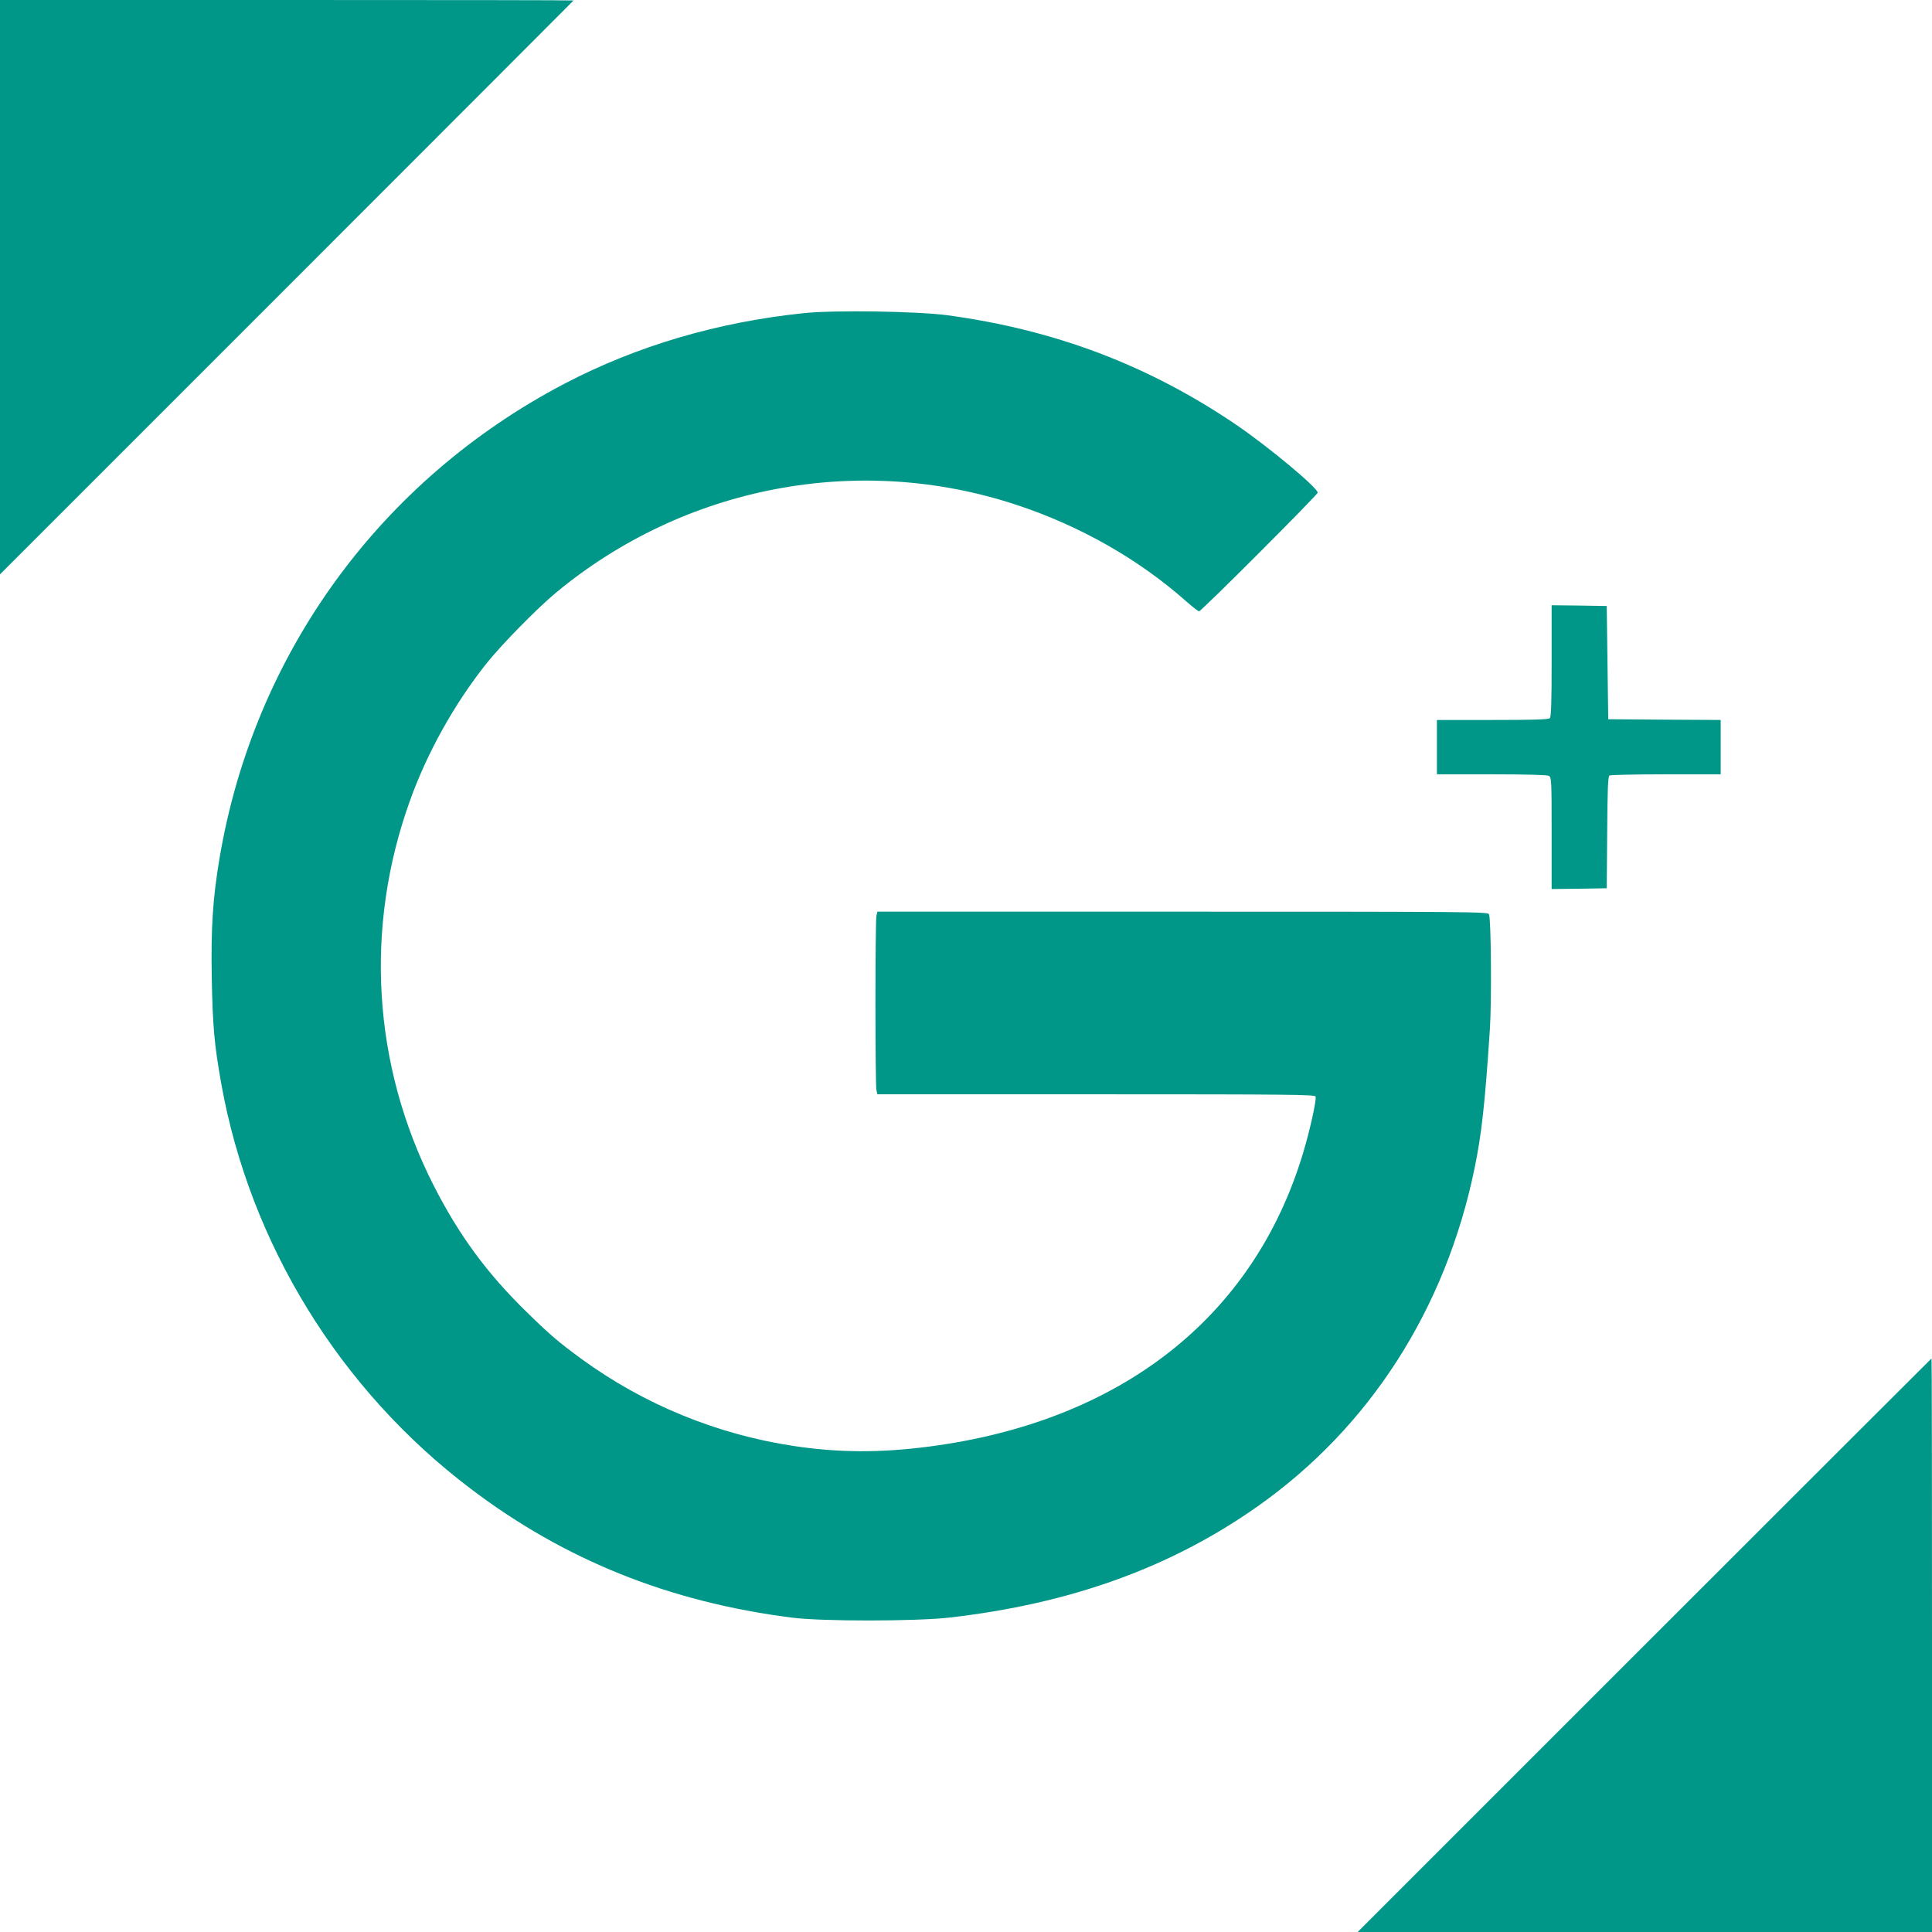 <?xml version="1.0" standalone="no"?>
<!DOCTYPE svg PUBLIC "-//W3C//DTD SVG 20010904//EN"
 "http://www.w3.org/TR/2001/REC-SVG-20010904/DTD/svg10.dtd">
<svg version="1.0" xmlns="http://www.w3.org/2000/svg"
 width="1280pt" height="1280pt" viewBox="0 0 1280 1280"
 preserveAspectRatio="xMidYMid meet">
<g transform="translate(0,1280) scale(0.1,-0.1)"
fill="#009688" stroke="none">
<path d="M0 10898 l0 -1903 1900 1900 c1045 1045 1900 1901 1900 1902 0 2
-855 3 -1900 3 l-1900 0 0 -1902z"/>
<path d="M5323 10725 c-569 -59 -1105 -217 -1583 -467 -1220 -639 -2056 -1788
-2285 -3141 -45 -267 -58 -461 -52 -797 6 -319 17 -443 63 -700 190 -1060 786
-2028 1652 -2683 622 -472 1317 -751 2127 -854 200 -26 821 -25 1045 0 803 92
1468 332 2042 737 742 523 1245 1307 1437 2238 47 228 69 424 102 926 12 183
8 725 -6 759 -7 16 -113 17 -2030 17 l-2022 0 -7 -31 c-3 -17 -6 -276 -6 -574
0 -298 3 -557 6 -574 l7 -31 1449 0 c1289 0 1449 -2 1454 -15 8 -20 -38 -226
-83 -375 -327 -1087 -1207 -1778 -2478 -1944 -321 -42 -597 -41 -897 4 -509
77 -992 275 -1406 577 -149 109 -209 160 -355 303 -270 262 -457 517 -626 850
-403 795 -458 1706 -154 2548 114 317 292 636 504 904 104 130 334 364 462
471 853 708 2006 928 3052 582 421 -139 809 -360 1124 -639 41 -36 79 -66 85
-66 15 0 786 772 786 786 0 33 -330 307 -543 452 -579 392 -1195 626 -1907
723 -201 27 -751 36 -957 14z"/>
<path d="M10280 8422 c0 -273 -3 -371 -12 -380 -9 -9 -107 -12 -380 -12 l-368
0 0 -180 0 -180 361 0 c229 0 367 -4 380 -10 18 -10 19 -25 19 -381 l0 -369
183 2 182 3 3 369 c2 281 5 372 15 378 6 4 175 8 375 8 l362 0 0 180 0 180
-372 2 -373 3 -5 375 -5 375 -182 3 -183 2 0 -368z"/>
<path d="M10895 1900 l-1900 -1900 1903 0 1902 0 0 1900 c0 1045 -1 1900 -3
1900 -1 0 -857 -855 -1902 -1900z"/>
</g>
</svg>

